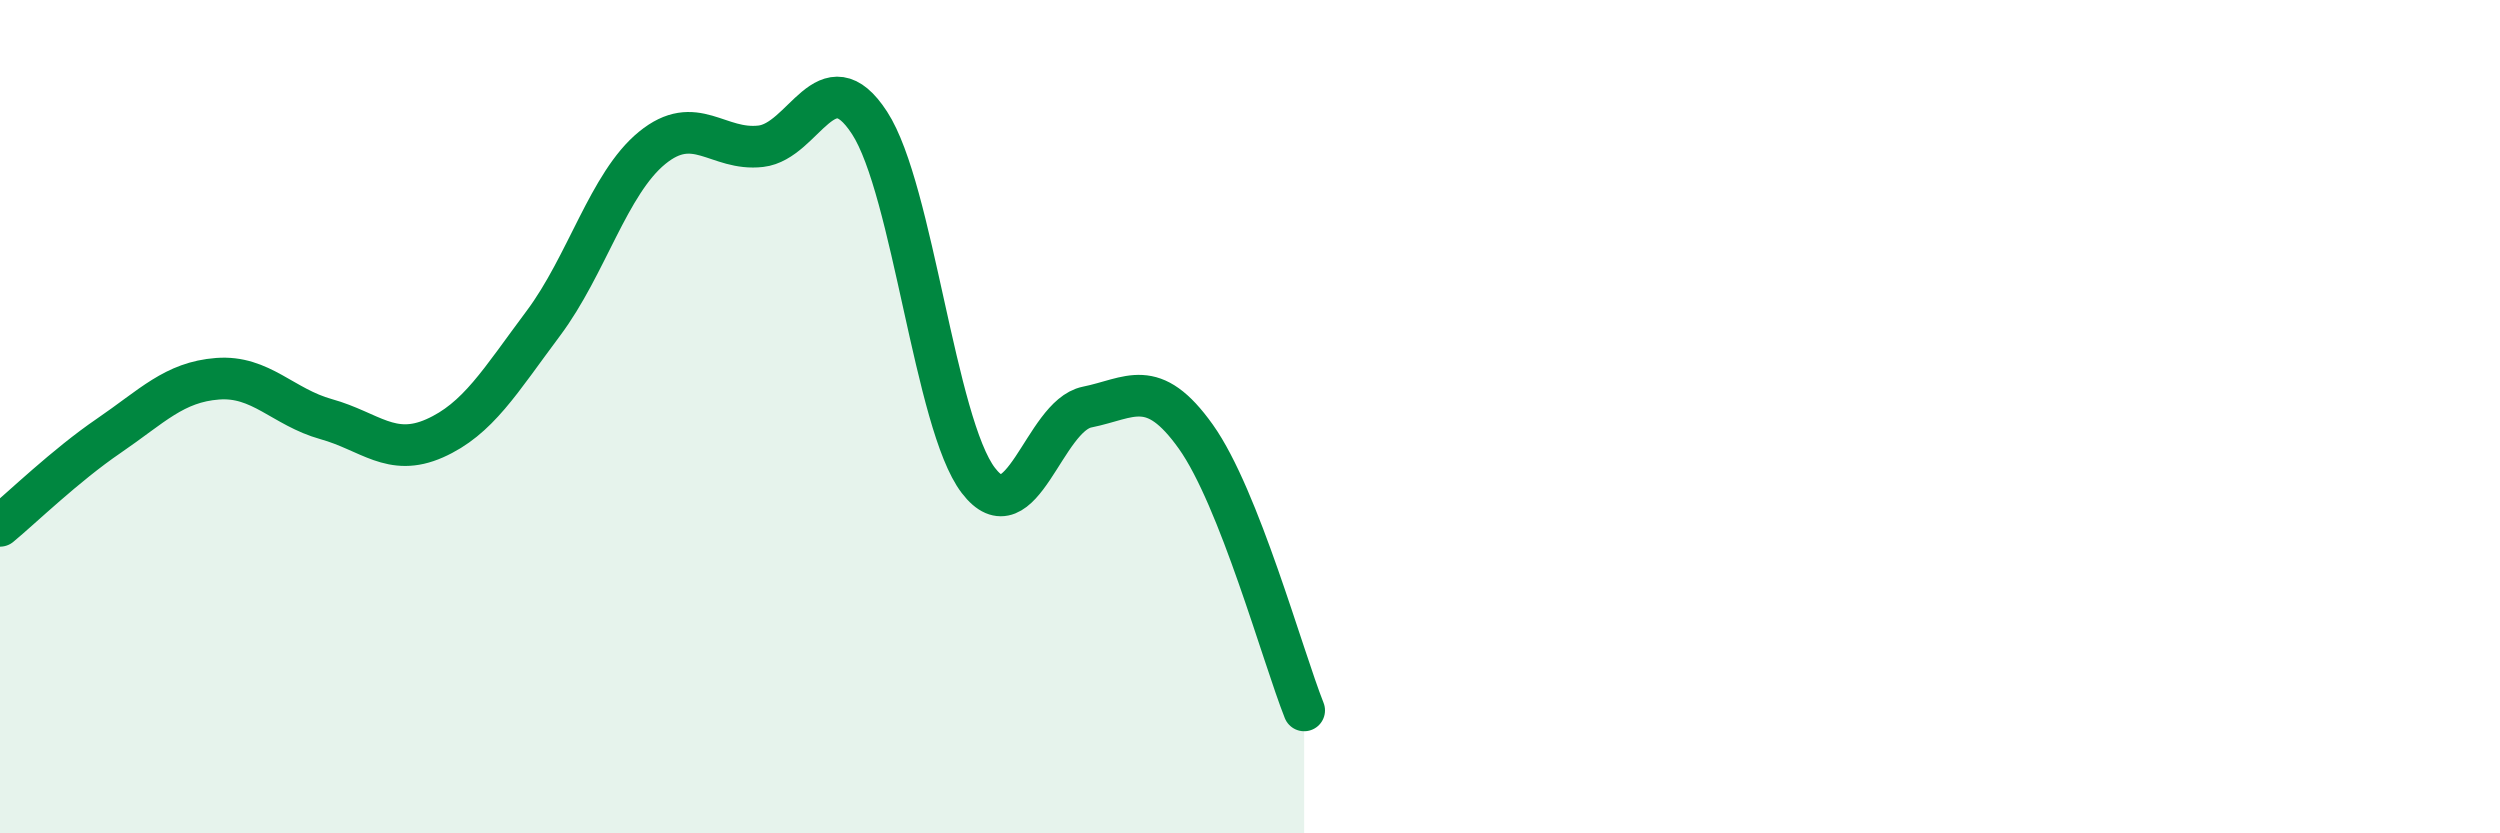 
    <svg width="60" height="20" viewBox="0 0 60 20" xmlns="http://www.w3.org/2000/svg">
      <path
        d="M 0,12.62 C 0.52,12.19 1.57,11.17 2.61,10.46 C 3.65,9.75 4.18,9.17 5.22,9.09 C 6.26,9.01 6.79,9.77 7.83,10.06 C 8.87,10.35 9.39,10.98 10.43,10.52 C 11.47,10.06 12,9.15 13.04,7.76 C 14.08,6.37 14.61,4.4 15.65,3.55 C 16.69,2.7 17.22,3.63 18.26,3.51 C 19.3,3.39 19.83,1.35 20.87,2.95 C 21.91,4.55 22.44,10.17 23.48,11.53 C 24.52,12.89 25.05,9.98 26.09,9.77 C 27.13,9.56 27.66,9.02 28.7,10.48 C 29.74,11.94 30.78,15.74 31.3,17.05L31.3 20L0 20Z"
        fill="#008740"
        opacity="0.1"
        stroke-linecap="round"
        stroke-linejoin="round"
      />
      <path
        d="M 0,12.62 C 0.52,12.19 1.57,11.17 2.61,10.46 C 3.65,9.75 4.18,9.17 5.22,9.09 C 6.26,9.01 6.79,9.77 7.83,10.06 C 8.87,10.35 9.39,10.98 10.43,10.52 C 11.47,10.06 12,9.15 13.04,7.76 C 14.08,6.37 14.61,4.4 15.65,3.55 C 16.69,2.7 17.22,3.63 18.26,3.51 C 19.3,3.39 19.83,1.35 20.87,2.95 C 21.91,4.55 22.44,10.17 23.48,11.53 C 24.52,12.89 25.05,9.98 26.09,9.77 C 27.13,9.56 27.66,9.02 28.7,10.48 C 29.74,11.94 30.78,15.74 31.3,17.05"
        stroke="#008740"
        stroke-width="1"
        fill="none"
        stroke-linecap="round"
        stroke-linejoin="round"
      />
    </svg>
  